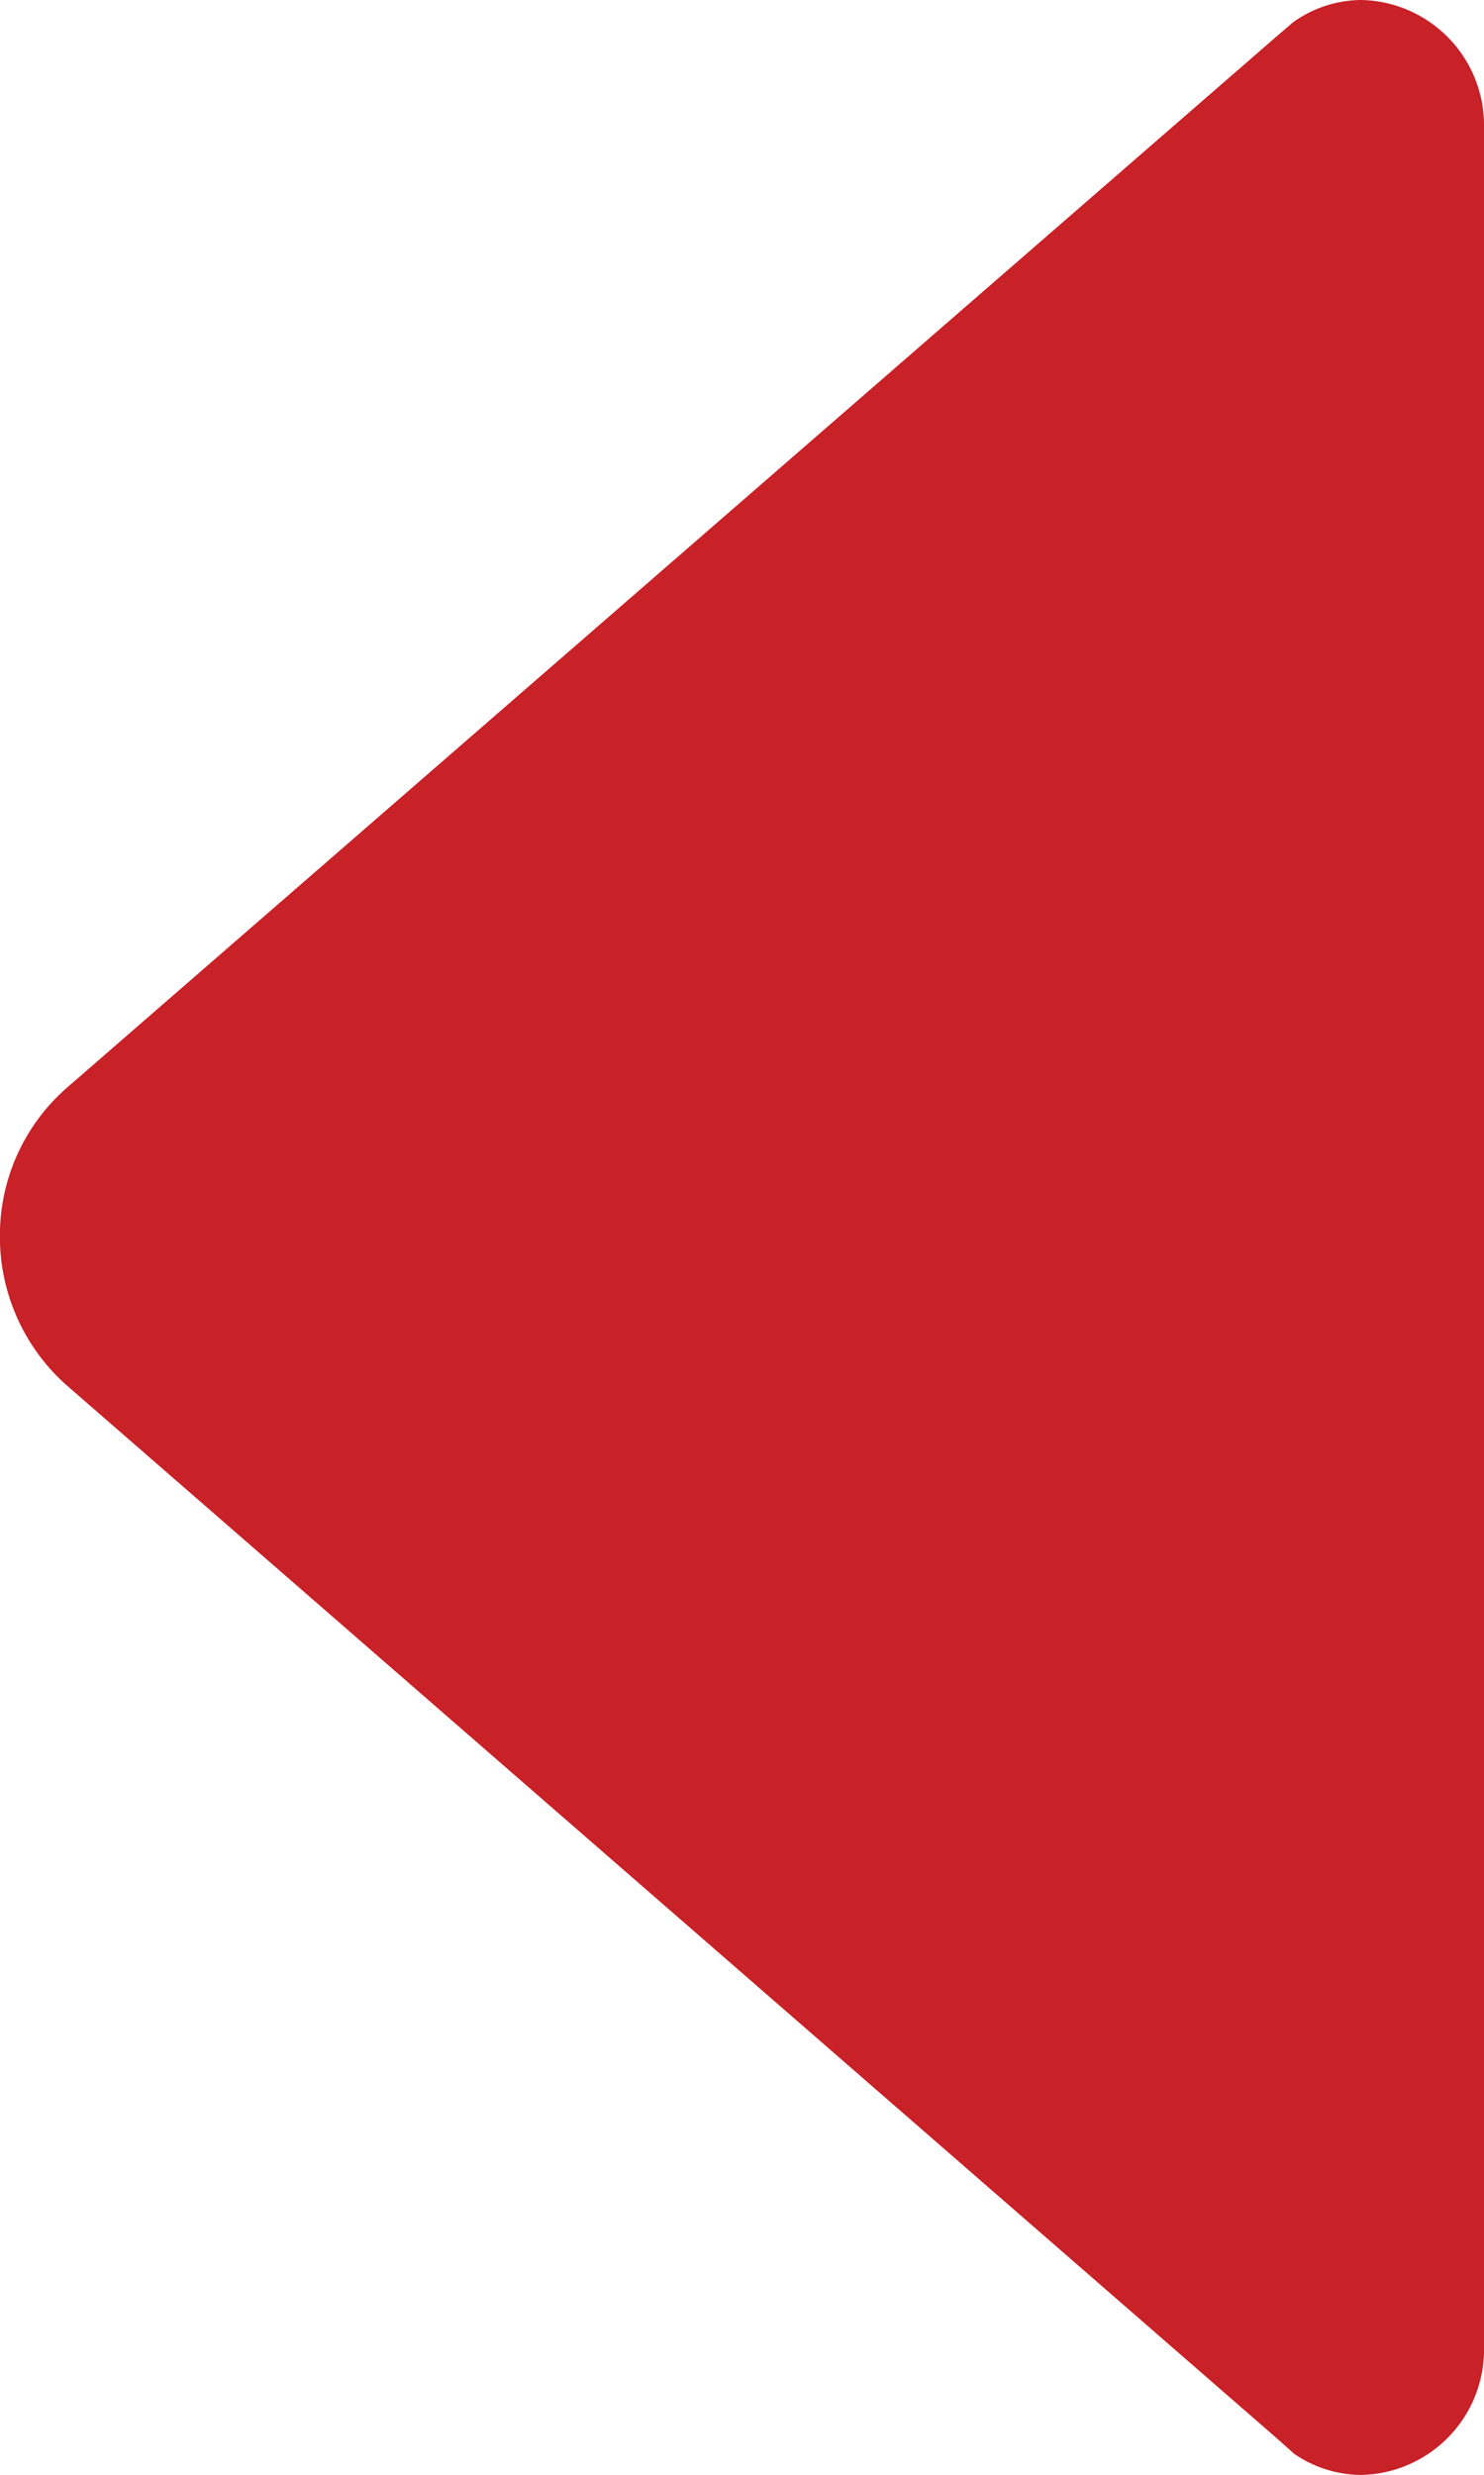 <svg xmlns="http://www.w3.org/2000/svg" width="15.9" height="26.514" viewBox="0 0 15.9 26.514">
  <path id="icon-seta-E" d="M96.24,162.047l.149.174,11.268,12.967a2.1,2.1,0,0,0,1.591.713,2.125,2.125,0,0,0,1.591-.713l11.26-12.942.191-.215a1.28,1.28,0,0,0,.224-.721A1.343,1.343,0,0,0,121.138,160H97.375A1.343,1.343,0,0,0,96,161.309,1.265,1.265,0,0,0,96.24,162.047Z" transform="translate(175.9 -96) rotate(90)" fill="#c82127"/>
</svg>
